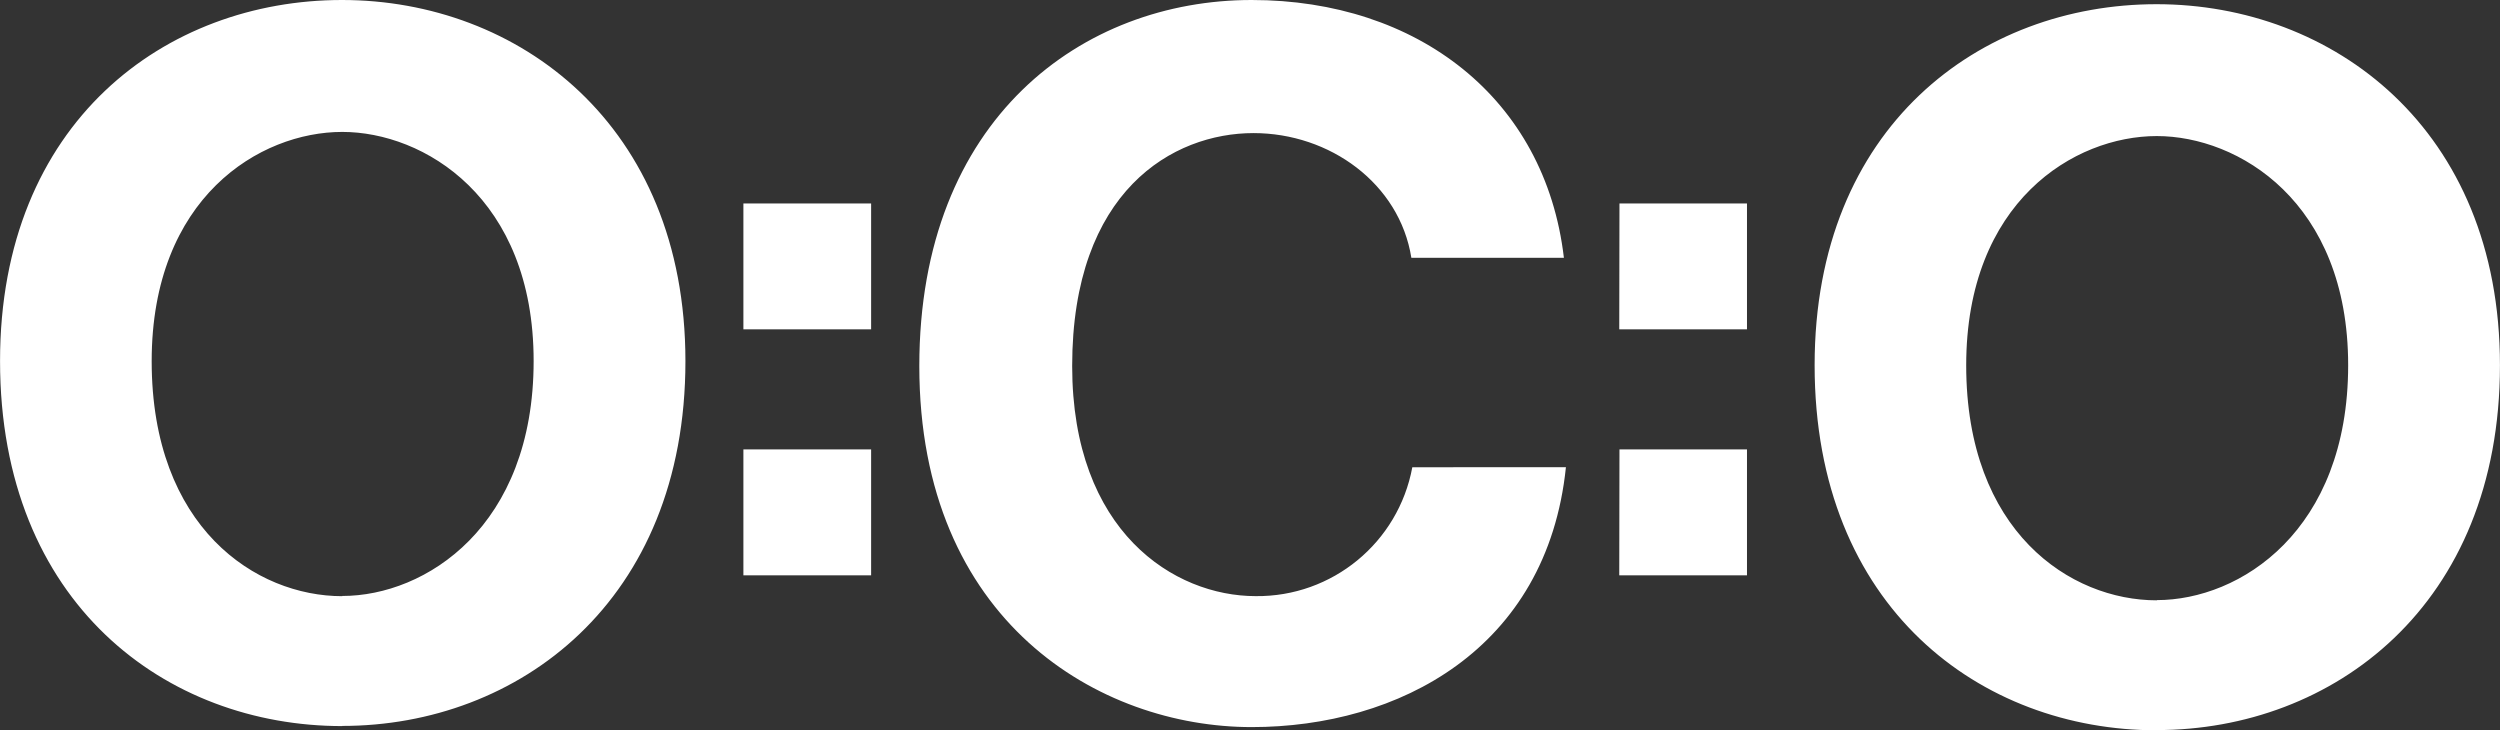 <svg xmlns="http://www.w3.org/2000/svg" version="1.1" xmlns:xlink="http://www.w3.org/1999/xlink" xmlns:svgjs="http://svgjs.com/svgjs" width="177.829" height="51.950"><rect width="100%" height="100%" fill="#333333" stroke="none"/><svg xmlns="http://www.w3.org/2000/svg" width="177.829" height="51.950" viewBox="0 0 47.052 13.746">
<style>
    @media (prefers-color-scheme: dark) {
      .logo-path {
        filter: invert(100%);
      }
    }
  </style>
  <path class="logo-path" fill="#fff" d="m 13.991,6.198 h 2.404 V 3.829 h -2.404 z m 0,4.63 h 2.404 V 8.458 h -2.404 z m -7.55,2.835 c 3.303,0 6.459,-2.332 6.459,-6.867 C 12.899,2.336 9.743,0 6.436,0 3.118,0 0,2.298 0,6.795 c 0,4.573 3.137,6.871 6.44,6.871 z m 0,-2.442 c -1.625,0 -3.587,-1.289 -3.587,-4.422 0,-3.084 2.037,-4.316 3.587,-4.316 1.531,0 3.602,1.232 3.602,4.312 0,3.118 -2.033,4.422 -3.602,4.422 z M 30.476,6.198 H 32.88 V 3.829 h -2.4 z m 0,4.63 H 32.88 V 8.458 h -2.4 z m -6.919,2.857 c 2.759,0 5.56,-1.459 5.915,-4.891 H 26.581 c -0.263,1.418 -1.506,2.441 -2.948,2.426 -1.534,0 -3.454,-1.213 -3.454,-4.331 0,-3.303 1.901,-4.384 3.413,-4.384 1.436,0 2.748,0.949 2.971,2.347 H 29.434 C 29.083,1.848 26.675,0 23.557,0 20.382,0 17.302,2.222 17.302,6.89 c 0,4.815 3.398,6.795 6.255,6.795 z m 17.036,0.056 c 3.303,0 6.459,-2.332 6.459,-6.867 0,-4.46 -3.156,-6.795 -6.463,-6.795 -3.318,0 -6.436,2.298 -6.436,6.795 0,4.573 3.137,6.871 6.44,6.871 z m 0,-2.442 c -1.625,0 -3.587,-1.289 -3.587,-4.422 0,-3.084 2.037,-4.316 3.587,-4.316 1.531,0 3.602,1.232 3.602,4.312 0,3.118 -2.033,4.422 -3.602,4.422 z" aria-label="O=C=O" font-family="Klima" font-size="4.939" font-weight="700" letter-spacing="0" style="line-height:125%;-inkscape-font-specification:'Klima Bold'" word-spacing="0"></path>
</svg><style>@media (prefers-color-scheme: light) { :root { filter: contrast(1) brightness(0.4); } }
@media (prefers-color-scheme: dark) { :root { filter: invert(100%); } }
</style></svg>
